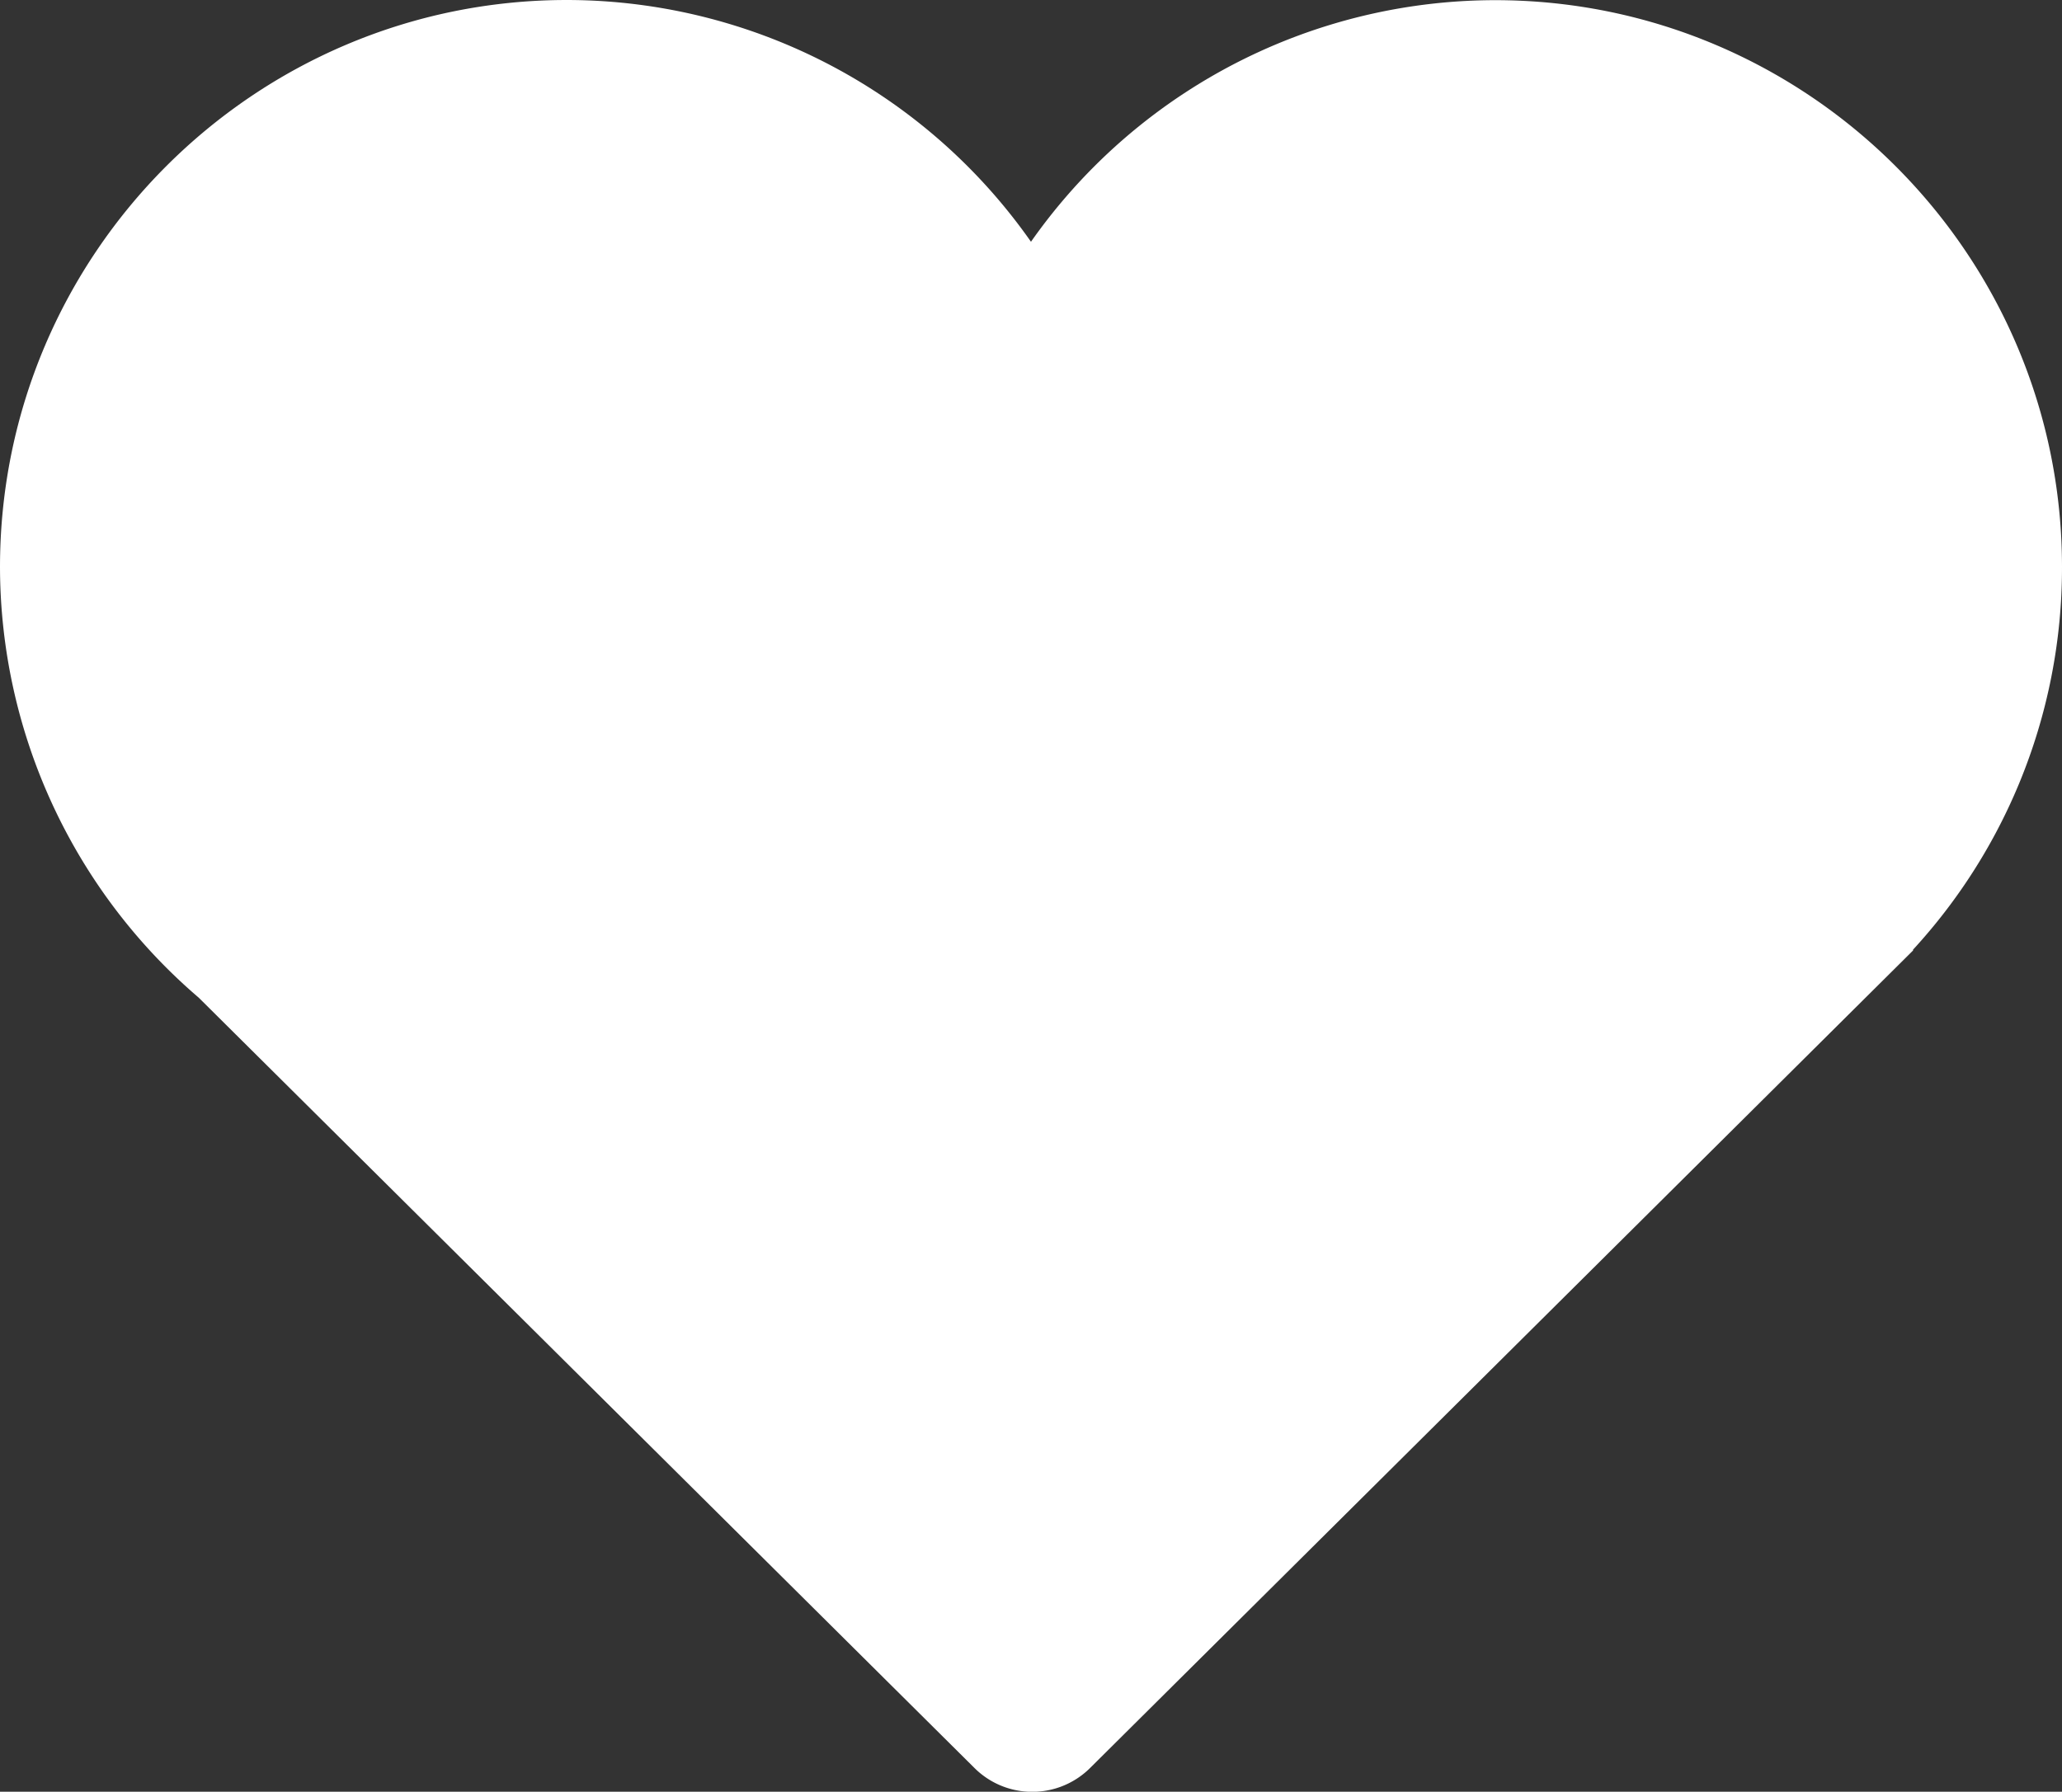 <svg xmlns="http://www.w3.org/2000/svg" xmlns:xlink="http://www.w3.org/1999/xlink" viewBox="0 0 629.01 546.65"><rect x="0" y="0" width="629.01" height="546.65" fill="#333333" stroke="none"/><defs><style>.cls-1,.cls-4{fill:none;}.cls-2{clip-path:url(#clip-path);}.cls-3{fill:#fff;}.cls-4{stroke:#fff;stroke-miterlimit:10;stroke-width:35px;}</style><clipPath id="clip-path" transform="translate(0 0)"><rect class="cls-1" width="629.01" height="546.65"/></clipPath></defs><g id="Warstwa_2" data-name="Warstwa 2"><g id="Warstwa_1-2" data-name="Warstwa 1"><g class="cls-2"><path class="cls-3" d="M611.51,173c0-85.71-69.73-155.45-155.42-155.45a155.65,155.65,0,0,0-141.6,91.38A155.58,155.58,0,0,0,172.94,17.5C87.21,17.5,17.5,87.24,17.5,173a155.86,155.86,0,0,0,55,118.52L309.6,527a7.41,7.41,0,0,0,5.27,2.18,7.49,7.49,0,0,0,5.32-2.18l245.89-244.3,0,0A154.65,154.65,0,0,0,611.51,173" transform="translate(0 0)"/><path class="cls-4" d="M611.51,173c0-85.71-69.73-155.45-155.42-155.45a155.65,155.65,0,0,0-141.6,91.38A155.58,155.58,0,0,0,172.94,17.5C87.21,17.5,17.5,87.24,17.5,173a155.86,155.86,0,0,0,55,118.52L309.6,527a7.41,7.41,0,0,0,5.27,2.18,7.49,7.49,0,0,0,5.32-2.18l245.89-244.3,0,0A154.65,154.65,0,0,0,611.51,173Z" transform="translate(0 0)"/></g></g></g></svg>